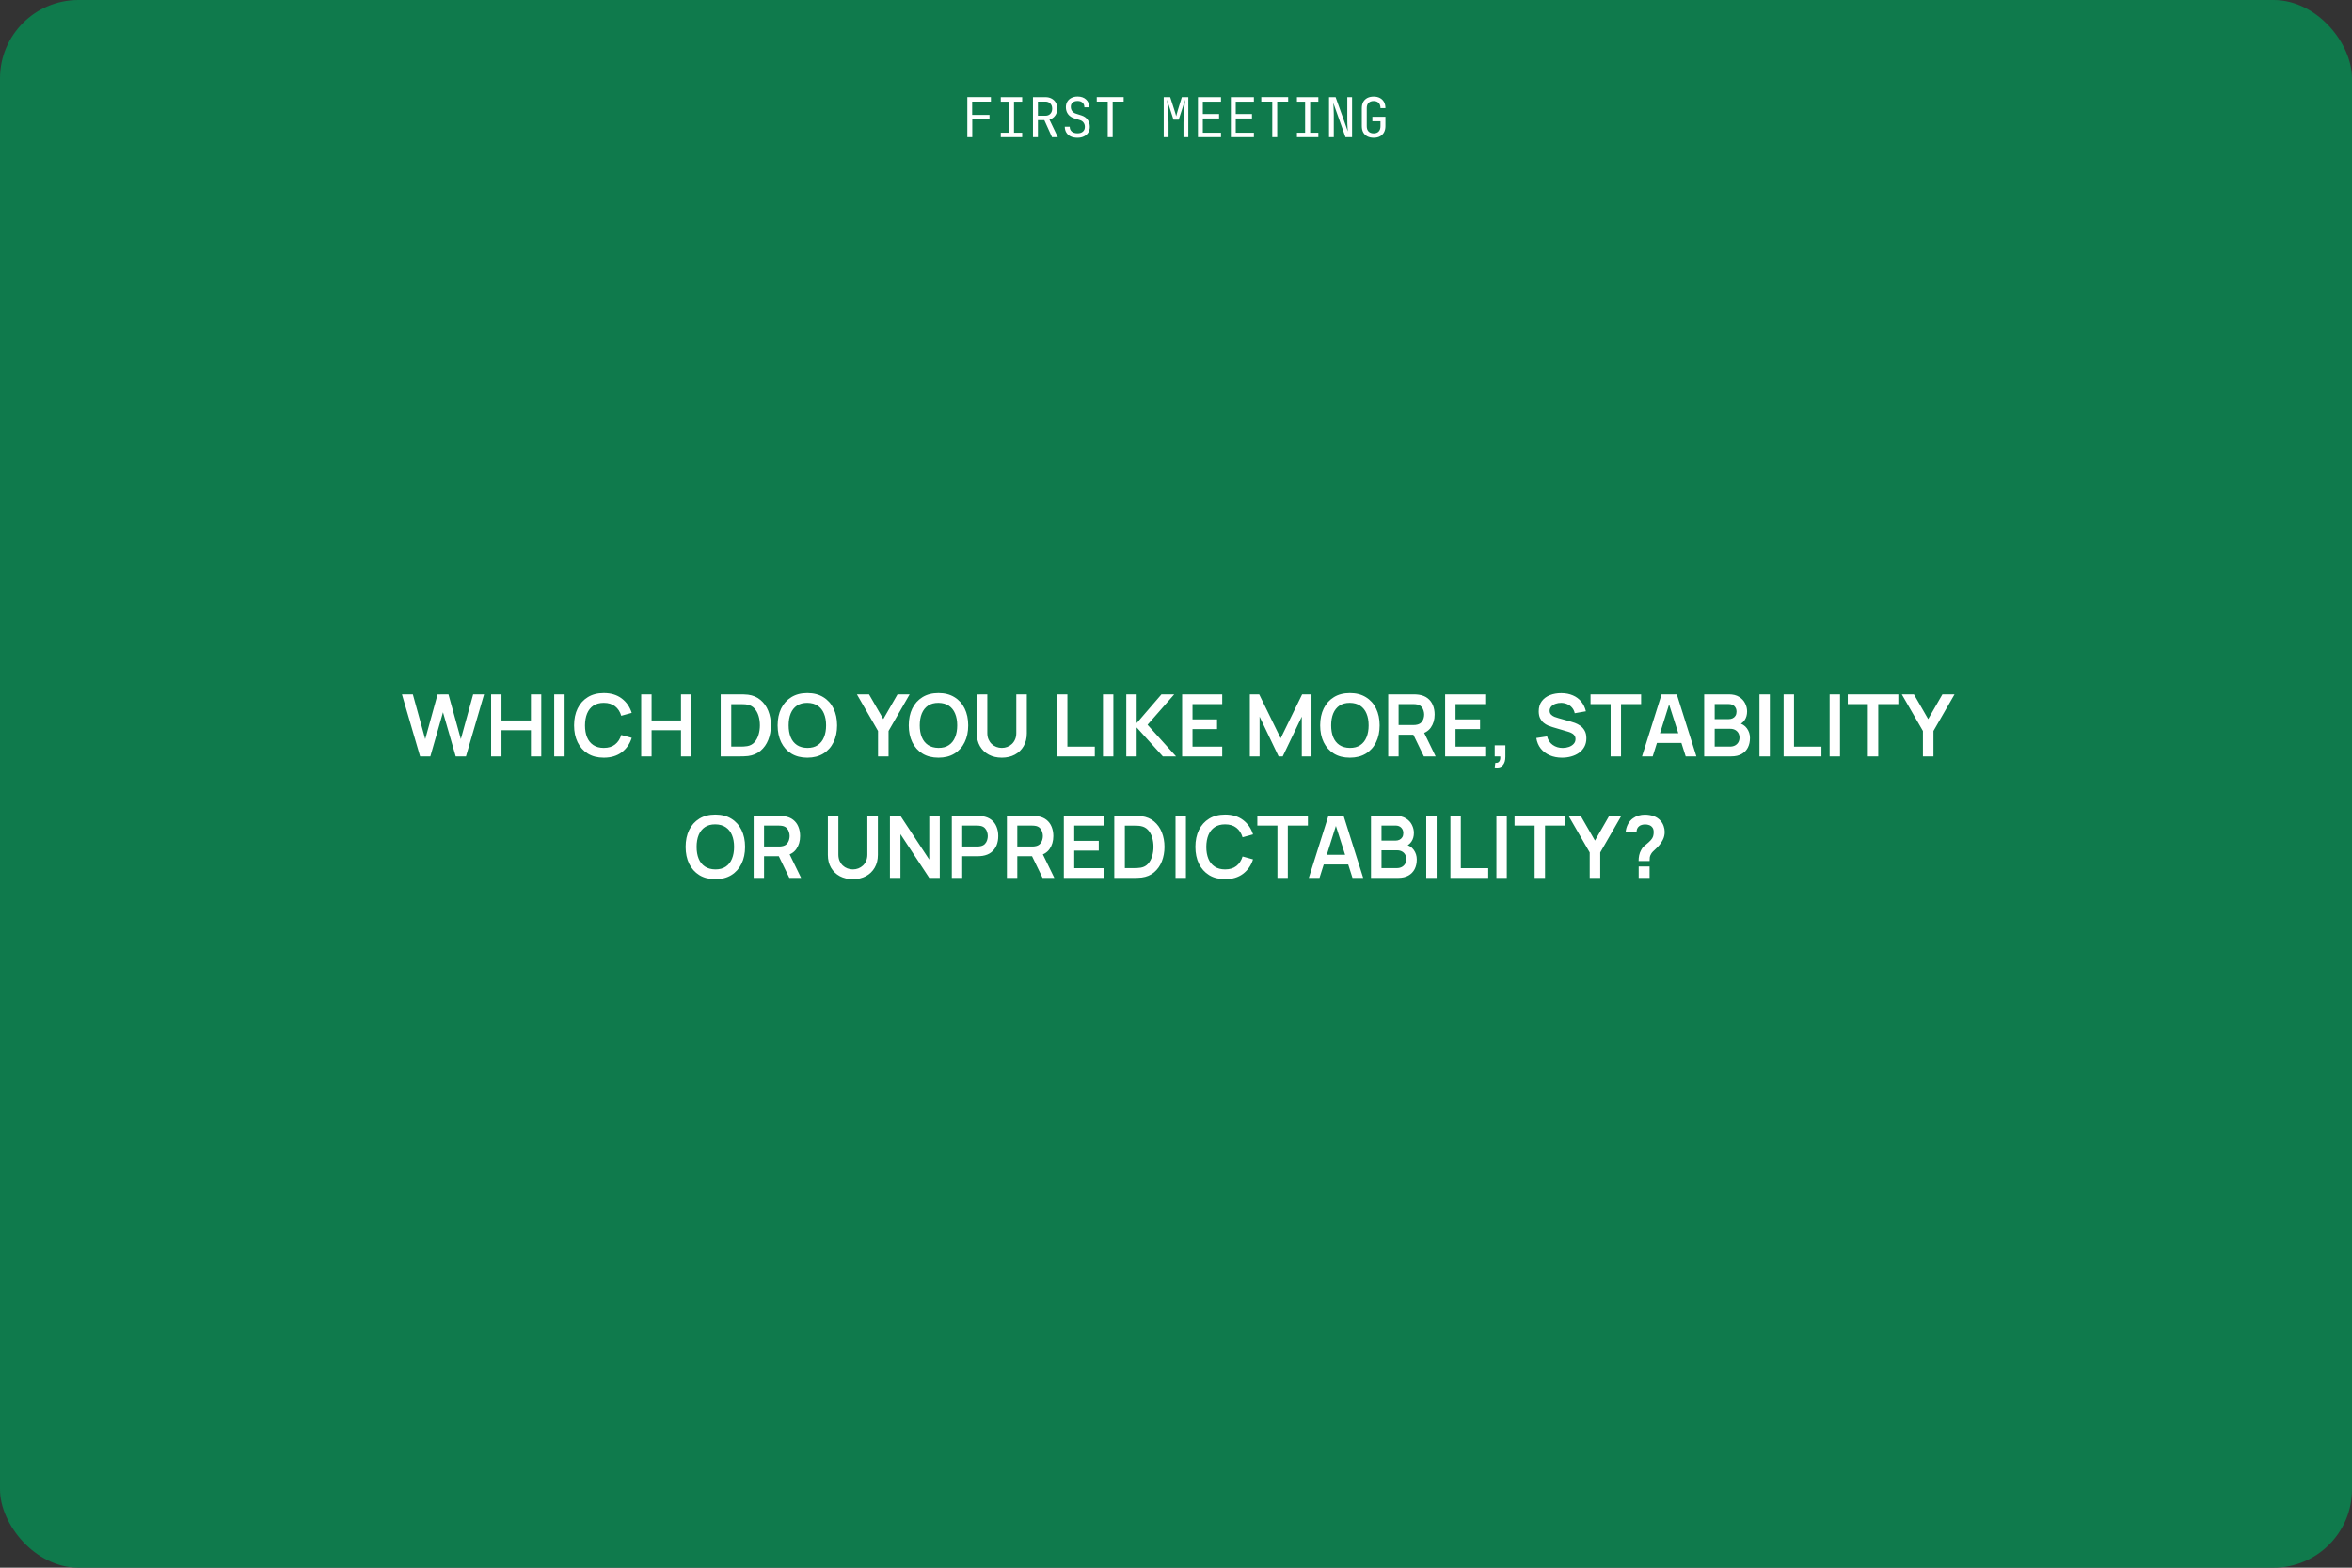 <?xml version="1.0" encoding="UTF-8"?> <svg xmlns="http://www.w3.org/2000/svg" width="600" height="400" viewBox="0 0 600 400" fill="none"><rect x="0" y="0" width="600" height="400" fill="#333333" stroke="none"/> <g clip-path="url(#clip0_1323_267)"> <rect width="600" height="400" rx="20" fill="#0F7A4C"></rect> <path d="M107.163 193L102.532 177.16H105.315L108.472 188.6L111.618 177.182L114.401 177.16L117.558 188.6L120.704 177.16H123.487L118.867 193H116.249L113.004 181.736L109.781 193H107.163ZM125.282 193V177.16H127.933V183.826H135.435V177.16H138.075V193H135.435V186.312H127.933V193H125.282ZM141.379 193V177.16H144.03V193H141.379ZM154.024 193.33C152.44 193.33 151.083 192.985 149.954 192.296C148.825 191.599 147.956 190.631 147.347 189.392C146.746 188.153 146.445 186.715 146.445 185.08C146.445 183.445 146.746 182.007 147.347 180.768C147.956 179.529 148.825 178.564 149.954 177.875C151.083 177.178 152.44 176.83 154.024 176.83C155.85 176.83 157.372 177.288 158.589 178.205C159.806 179.114 160.661 180.343 161.152 181.89L158.479 182.627C158.171 181.593 157.647 180.786 156.906 180.207C156.165 179.62 155.205 179.327 154.024 179.327C152.961 179.327 152.073 179.565 151.362 180.042C150.658 180.519 150.126 181.19 149.767 182.055C149.415 182.913 149.235 183.921 149.228 185.08C149.228 186.239 149.404 187.251 149.756 188.116C150.115 188.974 150.651 189.641 151.362 190.118C152.073 190.595 152.961 190.833 154.024 190.833C155.205 190.833 156.165 190.54 156.906 189.953C157.647 189.366 158.171 188.56 158.479 187.533L161.152 188.27C160.661 189.817 159.806 191.049 158.589 191.966C157.372 192.875 155.85 193.33 154.024 193.33ZM163.567 193V177.16H166.218V183.826H173.72V177.16H176.36V193H173.72V186.312H166.218V193H163.567ZM183.849 193V177.16H188.898C189.03 177.16 189.29 177.164 189.679 177.171C190.075 177.178 190.456 177.204 190.823 177.248C192.077 177.409 193.136 177.857 194.002 178.59C194.874 179.316 195.534 180.244 195.982 181.373C196.429 182.502 196.653 183.738 196.653 185.08C196.653 186.422 196.429 187.658 195.982 188.787C195.534 189.916 194.874 190.848 194.002 191.581C193.136 192.307 192.077 192.751 190.823 192.912C190.463 192.956 190.086 192.982 189.69 192.989C189.294 192.996 189.03 193 188.898 193H183.849ZM186.544 190.503H188.898C189.118 190.503 189.396 190.496 189.734 190.481C190.078 190.466 190.383 190.433 190.647 190.382C191.395 190.243 192.003 189.909 192.473 189.381C192.942 188.853 193.287 188.211 193.507 187.456C193.734 186.701 193.848 185.909 193.848 185.08C193.848 184.222 193.734 183.415 193.507 182.66C193.279 181.905 192.927 181.27 192.451 180.757C191.981 180.244 191.38 179.917 190.647 179.778C190.383 179.719 190.078 179.686 189.734 179.679C189.396 179.664 189.118 179.657 188.898 179.657H186.544V190.503ZM205.952 193.33C204.368 193.33 203.011 192.985 201.882 192.296C200.753 191.599 199.884 190.631 199.275 189.392C198.674 188.153 198.373 186.715 198.373 185.08C198.373 183.445 198.674 182.007 199.275 180.768C199.884 179.529 200.753 178.564 201.882 177.875C203.011 177.178 204.368 176.83 205.952 176.83C207.536 176.83 208.893 177.178 210.022 177.875C211.159 178.564 212.028 179.529 212.629 180.768C213.238 182.007 213.542 183.445 213.542 185.08C213.542 186.715 213.238 188.153 212.629 189.392C212.028 190.631 211.159 191.599 210.022 192.296C208.893 192.985 207.536 193.33 205.952 193.33ZM205.952 190.833C207.015 190.84 207.899 190.606 208.603 190.129C209.314 189.652 209.846 188.981 210.198 188.116C210.557 187.251 210.737 186.239 210.737 185.08C210.737 183.921 210.557 182.917 210.198 182.066C209.846 181.208 209.314 180.541 208.603 180.064C207.899 179.587 207.015 179.342 205.952 179.327C204.889 179.32 204.005 179.554 203.301 180.031C202.597 180.508 202.065 181.179 201.706 182.044C201.354 182.909 201.178 183.921 201.178 185.08C201.178 186.239 201.354 187.247 201.706 188.105C202.058 188.956 202.586 189.619 203.29 190.096C204.001 190.573 204.889 190.818 205.952 190.833ZM223.986 193V186.51L218.596 177.16H221.687L225.328 183.474L228.958 177.16H232.049L226.67 186.51V193H223.986ZM239.403 193.33C237.819 193.33 236.462 192.985 235.333 192.296C234.204 191.599 233.335 190.631 232.726 189.392C232.125 188.153 231.824 186.715 231.824 185.08C231.824 183.445 232.125 182.007 232.726 180.768C233.335 179.529 234.204 178.564 235.333 177.875C236.462 177.178 237.819 176.83 239.403 176.83C240.987 176.83 242.344 177.178 243.473 177.875C244.61 178.564 245.479 179.529 246.08 180.768C246.689 182.007 246.993 183.445 246.993 185.08C246.993 186.715 246.689 188.153 246.08 189.392C245.479 190.631 244.61 191.599 243.473 192.296C242.344 192.985 240.987 193.33 239.403 193.33ZM239.403 190.833C240.466 190.84 241.35 190.606 242.054 190.129C242.765 189.652 243.297 188.981 243.649 188.116C244.008 187.251 244.188 186.239 244.188 185.08C244.188 183.921 244.008 182.917 243.649 182.066C243.297 181.208 242.765 180.541 242.054 180.064C241.35 179.587 240.466 179.342 239.403 179.327C238.34 179.32 237.456 179.554 236.752 180.031C236.048 180.508 235.516 181.179 235.157 182.044C234.805 182.909 234.629 183.921 234.629 185.08C234.629 186.239 234.805 187.247 235.157 188.105C235.509 188.956 236.037 189.619 236.741 190.096C237.452 190.573 238.34 190.818 239.403 190.833ZM255.563 193.33C254.301 193.33 253.19 193.073 252.23 192.56C251.276 192.047 250.528 191.324 249.986 190.393C249.45 189.462 249.183 188.369 249.183 187.115V177.182L251.867 177.16V187.049C251.867 187.643 251.966 188.175 252.164 188.644C252.369 189.113 252.644 189.513 252.989 189.843C253.333 190.166 253.729 190.411 254.177 190.58C254.624 190.749 255.086 190.833 255.563 190.833C256.054 190.833 256.52 190.749 256.96 190.58C257.407 190.404 257.803 190.155 258.148 189.832C258.492 189.502 258.764 189.102 258.962 188.633C259.16 188.164 259.259 187.636 259.259 187.049V177.16H261.943V187.115C261.943 188.369 261.671 189.462 261.129 190.393C260.593 191.324 259.845 192.047 258.885 192.56C257.931 193.073 256.824 193.33 255.563 193.33ZM269.641 193V177.16H272.292V190.514H279.288V193H269.641ZM281.371 193V177.16H284.022V193H281.371ZM287.317 193V177.16H289.968V184.508L296.293 177.16H299.549L292.74 184.926L300.011 193H296.645L289.968 185.608V193H287.317ZM301.561 193V177.16H311.791V179.646H304.212V183.551H310.471V186.037H304.212V190.514H311.791V193H301.561ZM318.835 193V177.16H321.222L326.7 188.38L332.178 177.16H334.565V193H332.09V182.847L327.228 193H326.172L321.321 182.847V193H318.835ZM344.354 193.33C342.77 193.33 341.414 192.985 340.284 192.296C339.155 191.599 338.286 190.631 337.677 189.392C337.076 188.153 336.775 186.715 336.775 185.08C336.775 183.445 337.076 182.007 337.677 180.768C338.286 179.529 339.155 178.564 340.284 177.875C341.414 177.178 342.77 176.83 344.354 176.83C345.938 176.83 347.295 177.178 348.424 177.875C349.561 178.564 350.43 179.529 351.031 180.768C351.64 182.007 351.944 183.445 351.944 185.08C351.944 186.715 351.64 188.153 351.031 189.392C350.43 190.631 349.561 191.599 348.424 192.296C347.295 192.985 345.938 193.33 344.354 193.33ZM344.354 190.833C345.418 190.84 346.301 190.606 347.005 190.129C347.717 189.652 348.248 188.981 348.6 188.116C348.96 187.251 349.139 186.239 349.139 185.08C349.139 183.921 348.96 182.917 348.6 182.066C348.248 181.208 347.717 180.541 347.005 180.064C346.301 179.587 345.418 179.342 344.354 179.327C343.291 179.32 342.407 179.554 341.703 180.031C340.999 180.508 340.468 181.179 340.108 182.044C339.756 182.909 339.58 183.921 339.58 185.08C339.58 186.239 339.756 187.247 340.108 188.105C340.46 188.956 340.988 189.619 341.692 190.096C342.404 190.573 343.291 190.818 344.354 190.833ZM354.134 193V177.16H360.679C360.833 177.16 361.031 177.167 361.273 177.182C361.515 177.189 361.738 177.211 361.944 177.248C362.86 177.387 363.616 177.692 364.21 178.161C364.811 178.63 365.255 179.224 365.541 179.943C365.834 180.654 365.981 181.446 365.981 182.319C365.981 183.61 365.654 184.721 365.002 185.652C364.349 186.576 363.348 187.148 361.999 187.368L360.866 187.467H356.785V193H354.134ZM363.231 193L360.107 186.554L362.802 185.96L366.234 193H363.231ZM356.785 184.992H360.569C360.715 184.992 360.88 184.985 361.064 184.97C361.247 184.955 361.416 184.926 361.57 184.882C362.01 184.772 362.354 184.578 362.604 184.299C362.86 184.02 363.04 183.705 363.143 183.353C363.253 183.001 363.308 182.656 363.308 182.319C363.308 181.982 363.253 181.637 363.143 181.285C363.04 180.926 362.86 180.607 362.604 180.328C362.354 180.049 362.01 179.855 361.57 179.745C361.416 179.701 361.247 179.675 361.064 179.668C360.88 179.653 360.715 179.646 360.569 179.646H356.785V184.992ZM368.657 193V177.16H378.887V179.646H371.308V183.551H377.567V186.037H371.308V190.514H378.887V193H368.657ZM381.306 195.805L381.46 194.661C381.798 194.69 382.065 194.632 382.263 194.485C382.461 194.346 382.593 194.144 382.659 193.88C382.733 193.623 382.751 193.33 382.714 193H381.306V190.173H384.023V193.11C384.023 194.071 383.796 194.797 383.341 195.288C382.887 195.779 382.208 195.952 381.306 195.805ZM398.475 193.33C397.317 193.33 396.272 193.128 395.34 192.725C394.416 192.322 393.654 191.746 393.052 190.998C392.458 190.243 392.081 189.348 391.919 188.314L394.669 187.896C394.904 188.835 395.384 189.561 396.11 190.074C396.844 190.587 397.687 190.844 398.64 190.844C399.205 190.844 399.737 190.756 400.235 190.58C400.734 190.404 401.137 190.147 401.445 189.81C401.761 189.473 401.918 189.058 401.918 188.567C401.918 188.347 401.882 188.145 401.808 187.962C401.735 187.771 401.625 187.603 401.478 187.456C401.339 187.309 401.156 187.177 400.928 187.06C400.708 186.935 400.452 186.829 400.158 186.741L396.066 185.531C395.714 185.428 395.333 185.293 394.922 185.124C394.519 184.948 394.134 184.71 393.767 184.409C393.408 184.101 393.111 183.712 392.876 183.243C392.649 182.766 392.535 182.18 392.535 181.483C392.535 180.464 392.792 179.609 393.305 178.92C393.826 178.223 394.523 177.703 395.395 177.358C396.275 177.013 397.251 176.845 398.321 176.852C399.407 176.859 400.375 177.046 401.225 177.413C402.076 177.772 402.787 178.297 403.359 178.986C403.931 179.675 404.335 180.508 404.569 181.483L401.72 181.978C401.603 181.421 401.376 180.948 401.038 180.559C400.708 180.163 400.301 179.862 399.817 179.657C399.341 179.452 398.831 179.342 398.288 179.327C397.76 179.32 397.269 179.4 396.814 179.569C396.367 179.73 396.004 179.965 395.725 180.273C395.454 180.581 395.318 180.94 395.318 181.351C395.318 181.74 395.436 182.059 395.67 182.308C395.905 182.55 396.195 182.744 396.539 182.891C396.891 183.03 397.247 183.148 397.606 183.243L400.444 184.035C400.833 184.138 401.269 184.277 401.753 184.453C402.237 184.629 402.703 184.875 403.15 185.19C403.598 185.505 403.964 185.92 404.25 186.433C404.544 186.946 404.69 187.599 404.69 188.391C404.69 189.212 404.518 189.935 404.173 190.558C403.836 191.174 403.378 191.687 402.798 192.098C402.219 192.509 401.555 192.817 400.807 193.022C400.067 193.227 399.289 193.33 398.475 193.33ZM410.877 193V179.646H405.751V177.16H418.654V179.646H413.528V193H410.877ZM418.883 193L423.877 177.16H427.76L432.754 193H430.026L425.494 178.788H426.088L421.611 193H418.883ZM421.666 189.568V187.093H429.982V189.568H421.666ZM434.743 193V177.16H441.024C442.095 177.16 442.971 177.376 443.653 177.809C444.342 178.234 444.852 178.781 445.182 179.448C445.519 180.115 445.688 180.805 445.688 181.516C445.688 182.389 445.479 183.129 445.061 183.738C444.65 184.347 444.089 184.757 443.378 184.97V184.42C444.375 184.647 445.131 185.12 445.644 185.839C446.165 186.558 446.425 187.375 446.425 188.292C446.425 189.231 446.245 190.052 445.886 190.756C445.527 191.46 444.991 192.01 444.28 192.406C443.576 192.802 442.703 193 441.662 193H434.743ZM437.427 190.503H441.332C441.794 190.503 442.208 190.411 442.575 190.228C442.942 190.037 443.228 189.773 443.433 189.436C443.646 189.091 443.752 188.684 443.752 188.215C443.752 187.79 443.66 187.408 443.477 187.071C443.294 186.734 443.026 186.466 442.674 186.268C442.322 186.063 441.9 185.96 441.409 185.96H437.427V190.503ZM437.427 183.485H440.991C441.372 183.485 441.713 183.412 442.014 183.265C442.315 183.118 442.553 182.902 442.729 182.616C442.905 182.33 442.993 181.978 442.993 181.56C442.993 181.01 442.817 180.552 442.465 180.185C442.113 179.818 441.622 179.635 440.991 179.635H437.427V183.485ZM448.842 193V177.16H451.493V193H448.842ZM455.008 193V177.16H457.659V190.514H464.655V193H455.008ZM466.739 193V177.16H469.39V193H466.739ZM476.491 193V179.646H471.365V177.16H484.268V179.646H479.142V193H476.491ZM490.542 193V186.51L485.152 177.16H488.243L491.884 183.474L495.514 177.16H498.605L493.226 186.51V193H490.542ZM182.48 224.33C180.896 224.33 179.54 223.985 178.41 223.296C177.281 222.599 176.412 221.631 175.803 220.392C175.202 219.153 174.901 217.715 174.901 216.08C174.901 214.445 175.202 213.007 175.803 211.768C176.412 210.529 177.281 209.564 178.41 208.875C179.54 208.178 180.896 207.83 182.48 207.83C184.064 207.83 185.421 208.178 186.55 208.875C187.687 209.564 188.556 210.529 189.157 211.768C189.766 213.007 190.07 214.445 190.07 216.08C190.07 217.715 189.766 219.153 189.157 220.392C188.556 221.631 187.687 222.599 186.55 223.296C185.421 223.985 184.064 224.33 182.48 224.33ZM182.48 221.833C183.544 221.84 184.427 221.606 185.131 221.129C185.843 220.652 186.374 219.981 186.726 219.116C187.086 218.251 187.265 217.239 187.265 216.08C187.265 214.921 187.086 213.917 186.726 213.066C186.374 212.208 185.843 211.541 185.131 211.064C184.427 210.587 183.544 210.342 182.48 210.327C181.417 210.32 180.533 210.554 179.829 211.031C179.125 211.508 178.594 212.179 178.234 213.044C177.882 213.909 177.706 214.921 177.706 216.08C177.706 217.239 177.882 218.247 178.234 219.105C178.586 219.956 179.114 220.619 179.818 221.096C180.53 221.573 181.417 221.818 182.48 221.833ZM192.26 224V208.16H198.805C198.959 208.16 199.157 208.167 199.399 208.182C199.641 208.189 199.864 208.211 200.07 208.248C200.986 208.387 201.742 208.692 202.336 209.161C202.937 209.63 203.381 210.224 203.667 210.943C203.96 211.654 204.107 212.446 204.107 213.319C204.107 214.61 203.78 215.721 203.128 216.652C202.475 217.576 201.474 218.148 200.125 218.368L198.992 218.467H194.911V224H192.26ZM201.357 224L198.233 217.554L200.928 216.96L204.36 224H201.357ZM194.911 215.992H198.695C198.841 215.992 199.006 215.985 199.19 215.97C199.373 215.955 199.542 215.926 199.696 215.882C200.136 215.772 200.48 215.578 200.73 215.299C200.986 215.02 201.166 214.705 201.269 214.353C201.379 214.001 201.434 213.656 201.434 213.319C201.434 212.982 201.379 212.637 201.269 212.285C201.166 211.926 200.986 211.607 200.73 211.328C200.48 211.049 200.136 210.855 199.696 210.745C199.542 210.701 199.373 210.675 199.19 210.668C199.006 210.653 198.841 210.646 198.695 210.646H194.911V215.992ZM217.567 224.33C216.306 224.33 215.195 224.073 214.234 223.56C213.281 223.047 212.533 222.324 211.99 221.393C211.455 220.462 211.187 219.369 211.187 218.115V208.182L213.871 208.16V218.049C213.871 218.643 213.97 219.175 214.168 219.644C214.374 220.113 214.649 220.513 214.993 220.843C215.338 221.166 215.734 221.411 216.181 221.58C216.629 221.749 217.091 221.833 217.567 221.833C218.059 221.833 218.524 221.749 218.964 221.58C219.412 221.404 219.808 221.155 220.152 220.832C220.497 220.502 220.768 220.102 220.966 219.633C221.164 219.164 221.263 218.636 221.263 218.049V208.16H223.947V218.115C223.947 219.369 223.676 220.462 223.133 221.393C222.598 222.324 221.85 223.047 220.889 223.56C219.936 224.073 218.829 224.33 217.567 224.33ZM227.021 224V208.16H229.705L237.053 219.325V208.16H239.737V224H237.053L229.705 212.835V224H227.021ZM242.812 224V208.16H249.357C249.511 208.16 249.709 208.167 249.951 208.182C250.193 208.189 250.417 208.211 250.622 208.248C251.539 208.387 252.294 208.692 252.888 209.161C253.49 209.63 253.933 210.224 254.219 210.943C254.513 211.654 254.659 212.446 254.659 213.319C254.659 214.184 254.513 214.976 254.219 215.695C253.926 216.406 253.479 216.997 252.877 217.466C252.283 217.935 251.532 218.24 250.622 218.379C250.417 218.408 250.19 218.43 249.94 218.445C249.698 218.46 249.504 218.467 249.357 218.467H245.463V224H242.812ZM245.463 215.992H249.247C249.394 215.992 249.559 215.985 249.742 215.97C249.926 215.955 250.094 215.926 250.248 215.882C250.688 215.772 251.033 215.578 251.282 215.299C251.539 215.02 251.719 214.705 251.821 214.353C251.931 214.001 251.986 213.656 251.986 213.319C251.986 212.982 251.931 212.637 251.821 212.285C251.719 211.926 251.539 211.607 251.282 211.328C251.033 211.049 250.688 210.855 250.248 210.745C250.094 210.701 249.926 210.675 249.742 210.668C249.559 210.653 249.394 210.646 249.247 210.646H245.463V215.992ZM256.863 224V208.16H263.408C263.562 208.16 263.76 208.167 264.002 208.182C264.244 208.189 264.468 208.211 264.673 208.248C265.59 208.387 266.345 208.692 266.939 209.161C267.541 209.63 267.984 210.224 268.27 210.943C268.564 211.654 268.71 212.446 268.71 213.319C268.71 214.61 268.384 215.721 267.731 216.652C267.079 217.576 266.078 218.148 264.728 218.368L263.595 218.467H259.514V224H256.863ZM265.96 224L262.836 217.554L265.531 216.96L268.963 224H265.96ZM259.514 215.992H263.298C263.445 215.992 263.61 215.985 263.793 215.97C263.977 215.955 264.145 215.926 264.299 215.882C264.739 215.772 265.084 215.578 265.333 215.299C265.59 215.02 265.77 214.705 265.872 214.353C265.982 214.001 266.037 213.656 266.037 213.319C266.037 212.982 265.982 212.637 265.872 212.285C265.77 211.926 265.59 211.607 265.333 211.328C265.084 211.049 264.739 210.855 264.299 210.745C264.145 210.701 263.977 210.675 263.793 210.668C263.61 210.653 263.445 210.646 263.298 210.646H259.514V215.992ZM271.387 224V208.16H281.617V210.646H274.038V214.551H280.297V217.037H274.038V221.514H281.617V224H271.387ZM284.256 224V208.16H289.305C289.437 208.16 289.697 208.164 290.086 208.171C290.482 208.178 290.863 208.204 291.23 208.248C292.484 208.409 293.543 208.857 294.409 209.59C295.281 210.316 295.941 211.244 296.389 212.373C296.836 213.502 297.06 214.738 297.06 216.08C297.06 217.422 296.836 218.658 296.389 219.787C295.941 220.916 295.281 221.848 294.409 222.581C293.543 223.307 292.484 223.751 291.23 223.912C290.87 223.956 290.493 223.982 290.097 223.989C289.701 223.996 289.437 224 289.305 224H284.256ZM286.951 221.503H289.305C289.525 221.503 289.803 221.496 290.141 221.481C290.485 221.466 290.79 221.433 291.054 221.382C291.802 221.243 292.41 220.909 292.88 220.381C293.349 219.853 293.694 219.211 293.914 218.456C294.141 217.701 294.255 216.909 294.255 216.08C294.255 215.222 294.141 214.415 293.914 213.66C293.686 212.905 293.334 212.27 292.858 211.757C292.388 211.244 291.787 210.917 291.054 210.778C290.79 210.719 290.485 210.686 290.141 210.679C289.803 210.664 289.525 210.657 289.305 210.657H286.951V221.503ZM299.88 224V208.16H302.531V224H299.88ZM312.525 224.33C310.941 224.33 309.584 223.985 308.455 223.296C307.326 222.599 306.457 221.631 305.848 220.392C305.247 219.153 304.946 217.715 304.946 216.08C304.946 214.445 305.247 213.007 305.848 211.768C306.457 210.529 307.326 209.564 308.455 208.875C309.584 208.178 310.941 207.83 312.525 207.83C314.351 207.83 315.873 208.288 317.09 209.205C318.307 210.114 319.162 211.343 319.653 212.89L316.98 213.627C316.672 212.593 316.148 211.786 315.407 211.207C314.666 210.62 313.706 210.327 312.525 210.327C311.462 210.327 310.574 210.565 309.863 211.042C309.159 211.519 308.627 212.19 308.268 213.055C307.916 213.913 307.736 214.921 307.729 216.08C307.729 217.239 307.905 218.251 308.257 219.116C308.616 219.974 309.152 220.641 309.863 221.118C310.574 221.595 311.462 221.833 312.525 221.833C313.706 221.833 314.666 221.54 315.407 220.953C316.148 220.366 316.672 219.56 316.98 218.533L319.653 219.27C319.162 220.817 318.307 222.049 317.09 222.966C315.873 223.875 314.351 224.33 312.525 224.33ZM325.874 224V210.646H320.748V208.16H333.651V210.646H328.525V224H325.874ZM333.88 224L338.874 208.16H342.757L347.751 224H345.023L340.491 209.788H341.085L336.608 224H333.88ZM336.663 220.568V218.093H344.979V220.568H336.663ZM349.74 224V208.16H356.021C357.092 208.16 357.968 208.376 358.65 208.809C359.34 209.234 359.849 209.781 360.179 210.448C360.517 211.115 360.685 211.805 360.685 212.516C360.685 213.389 360.476 214.129 360.058 214.738C359.648 215.347 359.087 215.757 358.375 215.97V215.42C359.373 215.647 360.128 216.12 360.641 216.839C361.162 217.558 361.422 218.375 361.422 219.292C361.422 220.231 361.243 221.052 360.883 221.756C360.524 222.46 359.989 223.01 359.277 223.406C358.573 223.802 357.701 224 356.659 224H349.74ZM352.424 221.503H356.329C356.791 221.503 357.206 221.411 357.572 221.228C357.939 221.037 358.225 220.773 358.43 220.436C358.643 220.091 358.749 219.684 358.749 219.215C358.749 218.79 358.658 218.408 358.474 218.071C358.291 217.734 358.023 217.466 357.671 217.268C357.319 217.063 356.898 216.96 356.406 216.96H352.424V221.503ZM352.424 214.485H355.988C356.37 214.485 356.711 214.412 357.011 214.265C357.312 214.118 357.55 213.902 357.726 213.616C357.902 213.33 357.99 212.978 357.99 212.56C357.99 212.01 357.814 211.552 357.462 211.185C357.11 210.818 356.619 210.635 355.988 210.635H352.424V214.485ZM363.839 224V208.16H366.49V224H363.839ZM370.005 224V208.16H372.656V221.514H379.652V224H370.005ZM381.736 224V208.16H384.387V224H381.736ZM391.488 224V210.646H386.362V208.16H399.265V210.646H394.139V224H391.488ZM405.539 224V217.51L400.149 208.16H403.24L406.881 214.474L410.511 208.16H413.602L408.223 217.51V224H405.539ZM418.01 219.699C418.01 219.193 418.057 218.705 418.153 218.236C418.255 217.759 418.42 217.319 418.648 216.916C418.846 216.527 419.066 216.219 419.308 215.992C419.55 215.757 419.821 215.526 420.122 215.299C420.422 215.064 420.756 214.753 421.123 214.364C421.423 214.034 421.621 213.708 421.717 213.385C421.812 213.055 421.86 212.703 421.86 212.329C421.86 212.087 421.834 211.86 421.783 211.647C421.731 211.434 421.64 211.251 421.508 211.097C421.302 210.826 421.038 210.635 420.716 210.525C420.393 210.408 420.048 210.349 419.682 210.349C419.381 210.349 419.091 210.389 418.813 210.47C418.541 210.543 418.31 210.661 418.12 210.822C417.9 210.998 417.738 211.214 417.636 211.471C417.533 211.728 417.485 212.01 417.493 212.318H414.699C414.772 211.585 414.97 210.906 415.293 210.283C415.623 209.652 416.055 209.15 416.591 208.776C417.009 208.468 417.478 208.237 417.999 208.083C418.527 207.929 419.055 207.852 419.583 207.852C420.389 207.852 421.148 207.977 421.86 208.226C422.578 208.475 423.176 208.886 423.653 209.458C423.983 209.832 424.232 210.265 424.401 210.756C424.577 211.247 424.665 211.746 424.665 212.252C424.665 213.007 424.5 213.697 424.17 214.32C423.847 214.943 423.436 215.519 422.938 216.047C422.703 216.296 422.479 216.516 422.267 216.707C422.054 216.898 421.856 217.085 421.673 217.268C421.497 217.444 421.35 217.631 421.233 217.829C421.027 218.174 420.906 218.467 420.87 218.709C420.833 218.944 420.815 219.274 420.815 219.699H418.01ZM418.032 224V221.085H420.815V224H418.032Z" fill="white"></path> <path d="M246.766 35V24.766H252.786V25.914H247.998V29.316H252.422V30.464H248.026V35H246.766ZM255.3 35V33.852H257.386V25.928H255.3V24.78H260.76V25.928H258.674V33.852H260.76V35H255.3ZM263.513 35V24.78H266.677C267.283 24.78 267.815 24.906 268.273 25.158C268.73 25.401 269.085 25.741 269.337 26.18C269.589 26.619 269.715 27.132 269.715 27.72C269.715 28.411 269.533 29.003 269.169 29.498C268.814 29.993 268.329 30.333 267.713 30.52L269.855 35H268.371L266.411 30.66H264.773V35H263.513ZM264.773 29.526H266.677C267.199 29.526 267.619 29.363 267.937 29.036C268.254 28.7 268.413 28.261 268.413 27.72C268.413 27.169 268.254 26.731 267.937 26.404C267.619 26.077 267.199 25.914 266.677 25.914H264.773V29.526ZM274.875 35.14C274.203 35.14 273.624 35.028 273.139 34.804C272.663 34.58 272.294 34.258 272.033 33.838C271.772 33.418 271.636 32.919 271.627 32.34H272.887C272.887 32.853 273.06 33.259 273.405 33.558C273.76 33.857 274.25 34.006 274.875 34.006C275.463 34.006 275.92 33.861 276.247 33.572C276.583 33.283 276.751 32.881 276.751 32.368C276.751 31.957 276.639 31.598 276.415 31.29C276.2 30.982 275.888 30.767 275.477 30.646L274.091 30.212C273.391 29.997 272.85 29.638 272.467 29.134C272.094 28.63 271.907 28.037 271.907 27.356C271.907 26.805 272.028 26.329 272.271 25.928C272.523 25.517 272.873 25.2 273.321 24.976C273.769 24.743 274.296 24.626 274.903 24.626C275.799 24.626 276.518 24.878 277.059 25.382C277.6 25.877 277.876 26.539 277.885 27.37H276.625C276.625 26.866 276.471 26.474 276.163 26.194C275.864 25.905 275.44 25.76 274.889 25.76C274.348 25.76 273.923 25.891 273.615 26.152C273.316 26.413 273.167 26.777 273.167 27.244C273.167 27.664 273.279 28.028 273.503 28.336C273.727 28.644 274.049 28.863 274.469 28.994L275.869 29.442C276.55 29.657 277.078 30.021 277.451 30.534C277.824 31.047 278.011 31.649 278.011 32.34C278.011 32.9 277.88 33.39 277.619 33.81C277.358 34.23 276.989 34.557 276.513 34.79C276.046 35.023 275.5 35.14 274.875 35.14ZM282.584 35V25.914H279.784V24.766H286.644V25.914H283.844V35H282.584ZM296.867 35V24.78H298.519L299.583 28.084C299.685 28.383 299.779 28.681 299.863 28.98C299.947 29.269 300.007 29.493 300.045 29.652C300.091 29.493 300.152 29.269 300.227 28.98C300.301 28.681 300.385 28.378 300.479 28.07L301.487 24.78H303.139V35H301.907V31.29C301.907 30.879 301.921 30.413 301.949 29.89C301.977 29.367 302.014 28.835 302.061 28.294C302.107 27.743 302.154 27.221 302.201 26.726C302.257 26.222 302.303 25.783 302.341 25.41L300.689 30.52H299.359L297.693 25.41C297.739 25.774 297.786 26.199 297.833 26.684C297.879 27.16 297.921 27.669 297.959 28.21C297.996 28.742 298.029 29.274 298.057 29.806C298.085 30.338 298.099 30.833 298.099 31.29V35H296.867ZM305.597 35V24.78H311.477V25.928H306.843V29.092H310.987V30.226H306.843V33.852H311.477V35H305.597ZM313.992 35V24.78H319.872V25.928H315.238V29.092H319.382V30.226H315.238V33.852H319.872V35H313.992ZM324.556 35V25.914H321.756V24.766H328.616V25.914H325.816V35H324.556ZM330.851 35V33.852H332.937V25.928H330.851V24.78H336.311V25.928H334.225V33.852H336.311V35H330.851ZM339.035 35V24.78H340.715L343.837 33.53C343.819 33.297 343.795 33.012 343.767 32.676C343.749 32.331 343.73 31.971 343.711 31.598C343.702 31.215 343.697 30.856 343.697 30.52V24.78H344.915V35H343.235L340.127 26.25C340.146 26.474 340.165 26.759 340.183 27.104C340.202 27.44 340.216 27.799 340.225 28.182C340.244 28.555 340.253 28.915 340.253 29.26V35H339.035ZM350.426 35.14C349.81 35.14 349.273 35.023 348.816 34.79C348.368 34.557 348.018 34.221 347.766 33.782C347.523 33.334 347.402 32.807 347.402 32.2V27.58C347.402 26.964 347.523 26.437 347.766 25.998C348.018 25.559 348.368 25.223 348.816 24.99C349.273 24.757 349.81 24.64 350.426 24.64C351.042 24.64 351.574 24.761 352.022 25.004C352.47 25.237 352.815 25.573 353.058 26.012C353.301 26.451 353.422 26.973 353.422 27.58H352.162C352.162 27.001 352.008 26.558 351.7 26.25C351.401 25.933 350.977 25.774 350.426 25.774C349.875 25.774 349.441 25.928 349.124 26.236C348.816 26.544 348.662 26.987 348.662 27.566V32.2C348.662 32.779 348.816 33.227 349.124 33.544C349.441 33.861 349.875 34.02 350.426 34.02C350.977 34.02 351.401 33.861 351.7 33.544C352.008 33.227 352.162 32.779 352.162 32.2V30.94H350.09V29.792H353.422V32.2C353.422 32.797 353.301 33.32 353.058 33.768C352.815 34.207 352.47 34.547 352.022 34.79C351.574 35.023 351.042 35.14 350.426 35.14Z" fill="white"></path> </g> <defs> <clipPath id="clip0_1323_267"> <rect width="600" height="400" rx="20" fill="white"></rect> </clipPath> </defs> </svg> 